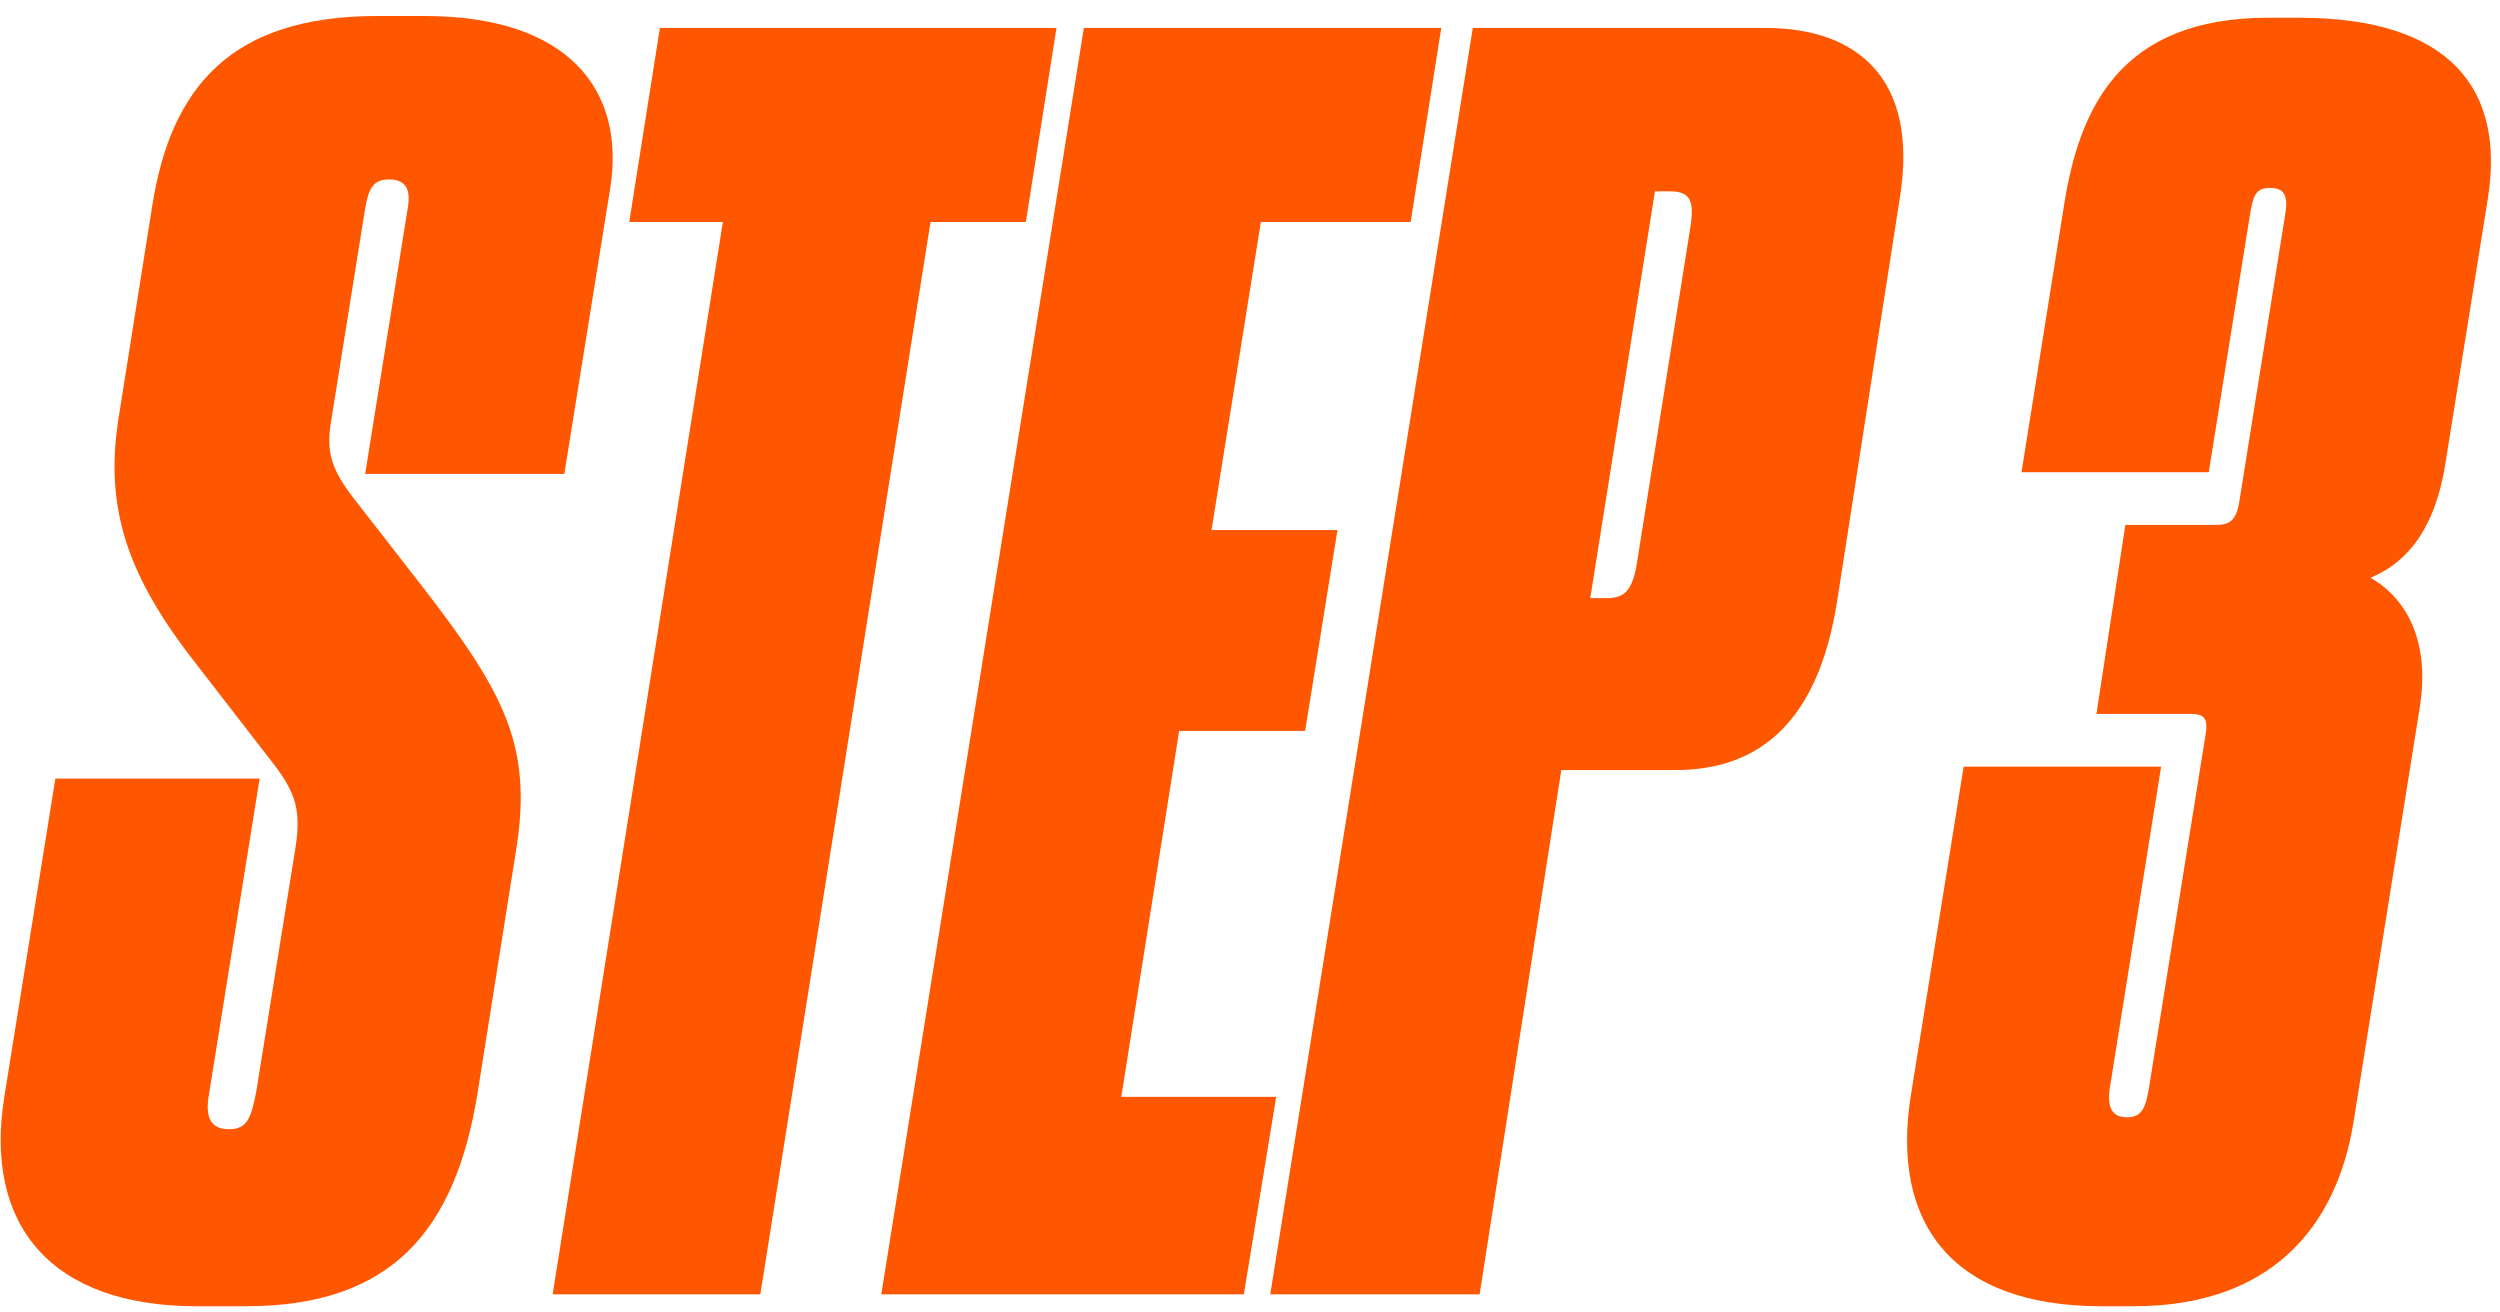 <svg width="141" height="74" viewBox="0 0 141 74" fill="none" xmlns="http://www.w3.org/2000/svg">
<path d="M11.091 73.672C2.835 73.672 -0.909 69.064 0.243 61.864L3.123 43.912H14.643L11.763 61.864C11.571 63.112 11.955 63.688 12.915 63.688C13.971 63.688 14.163 63.016 14.451 61.576L16.659 47.848C17.043 45.448 16.563 44.488 15.027 42.568L11.091 37.48C7.155 32.488 5.907 28.648 6.675 23.656L8.595 11.56C9.651 4.936 13.011 0.904 21.267 0.904H23.955C32.115 0.904 35.283 5.128 34.419 10.6L31.827 26.728H20.595L22.995 11.752C23.187 10.696 22.899 10.12 21.939 10.12C21.075 10.12 20.787 10.6 20.595 11.752L18.675 23.752C18.387 25.48 18.675 26.44 19.923 28.072L23.955 33.256C28.467 39.112 30.003 42.088 29.139 47.752L26.931 61.672C25.683 69.352 22.131 73.672 13.875 73.672H11.091Z" fill="#FF5600"/>
<path d="M31.17 73L40.77 12.52H35.49L37.218 1.576H59.586L57.858 12.52H52.482L42.882 73H31.17Z" fill="#FF5600"/>
<path d="M61.129 1.576H81.289L79.561 12.52H71.113L68.329 29.896H75.433L73.609 41.224H66.505L63.241 61.864H71.977L70.153 73H49.705L61.129 1.576Z" fill="#FF5600"/>
<path d="M94.49 43.432H88.058L83.45 73H71.642L83.066 1.576H99.578C104.666 1.576 108.218 4.36 107.162 11.08L103.61 33.928C102.554 40.648 99.29 43.432 94.49 43.432ZM93.338 10.792L89.69 33.736H90.554C91.514 33.736 91.994 33.448 92.282 32.008L95.354 12.712C95.546 11.368 95.354 10.792 94.202 10.792H93.338Z" fill="#FF5600"/>
<path d="M124.574 26.632H114.014L116.414 11.56C117.278 6.088 119.582 1 127.934 1H129.662C138.302 1 141.278 5.128 140.318 11.176L137.918 26.152C137.246 30.376 135.326 31.912 133.694 32.584C135.23 33.448 137.15 35.56 136.478 39.88L132.734 63.304C131.774 69.256 128.03 73.672 120.35 73.672H118.526C110.078 73.672 106.622 68.968 107.774 61.768L110.75 43.24H121.886L119.006 61.288C118.814 62.44 119.102 63.016 119.966 63.016C120.83 63.016 121.022 62.44 121.214 61.288L124.382 41.512C124.574 40.456 124.286 40.264 123.518 40.264H118.238L119.87 29.608H124.862C125.63 29.608 126.11 29.512 126.302 28.264L128.894 12.04C129.086 10.888 128.702 10.6 128.03 10.6C127.166 10.6 127.07 11.08 126.878 12.232L124.574 26.632Z" fill="#FF5600"/>
</svg>
